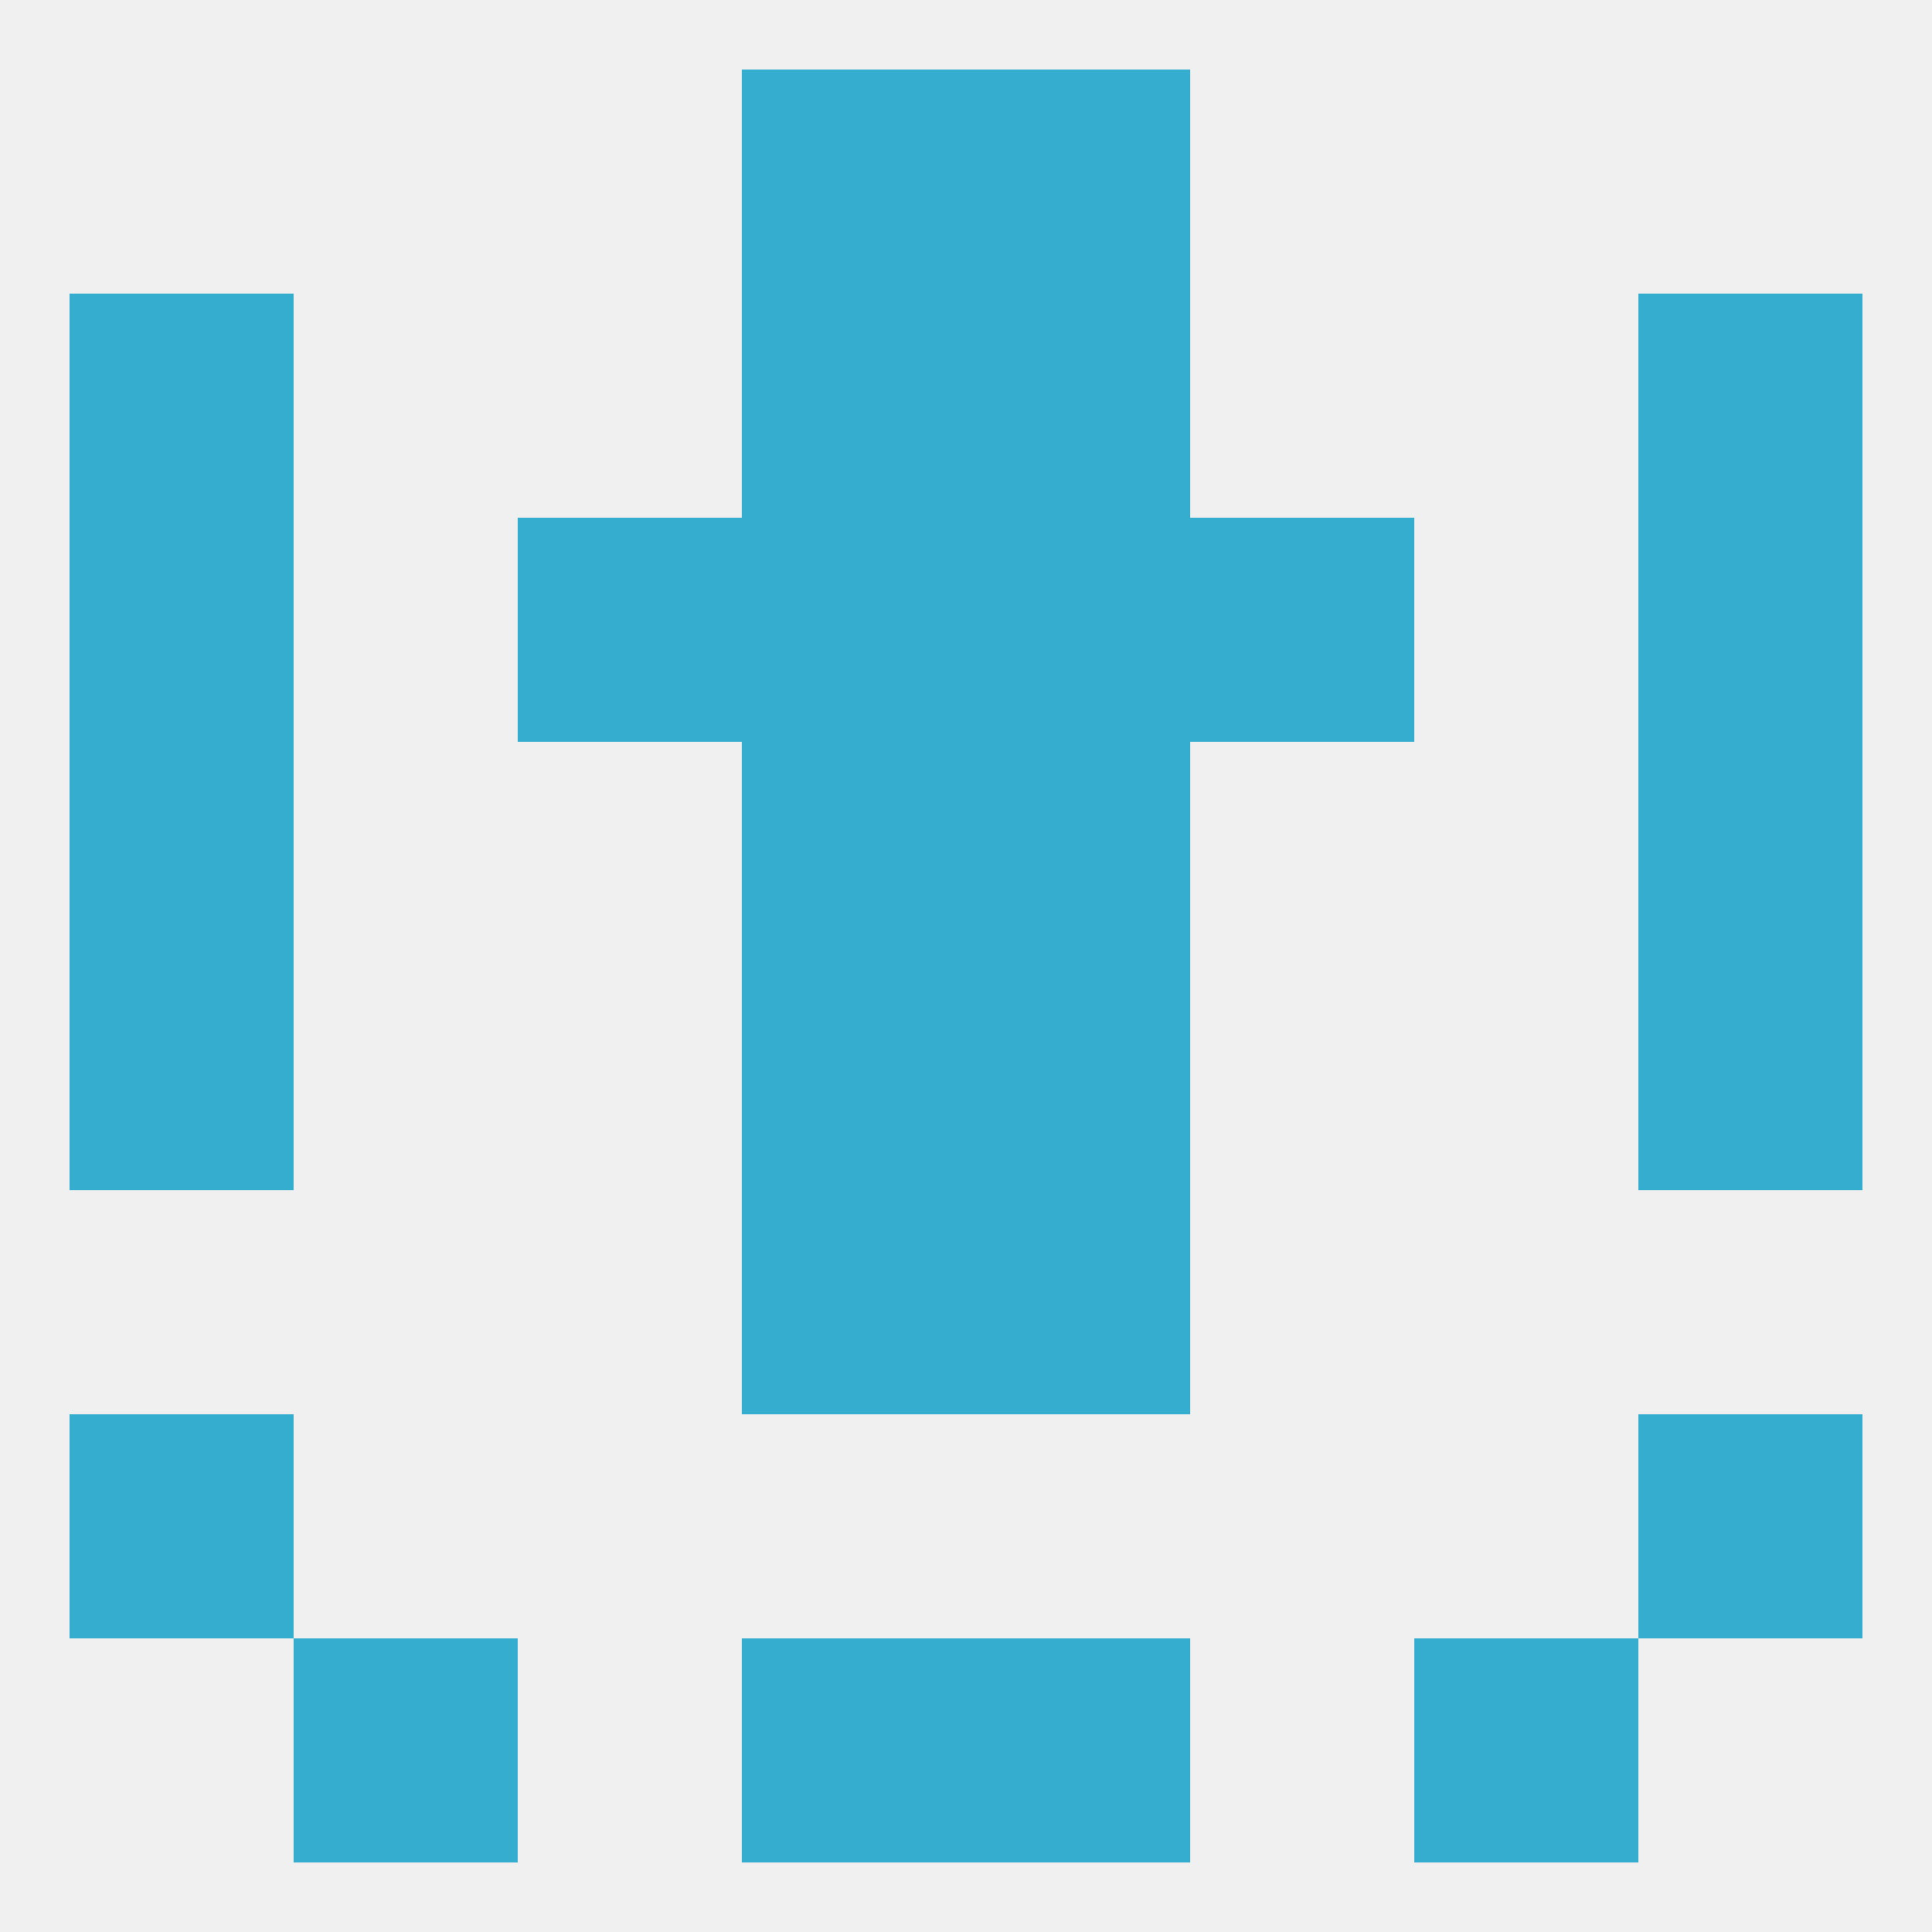 
<!--   <?xml version="1.0"?> -->
<svg version="1.1" baseprofile="full" xmlns="http://www.w3.org/2000/svg" xmlns:xlink="http://www.w3.org/1999/xlink" xmlns:ev="http://www.w3.org/2001/xml-events" width="250" height="250" viewBox="0 0 250 250" >
	<rect width="100%" height="100%" fill="rgba(240,240,240,255)"/>

	<rect x="96" y="9" width="29" height="29" fill="rgba(52,173,207,255)"/>
	<rect x="125" y="9" width="29" height="29" fill="rgba(52,173,207,255)"/>
	<rect x="96" y="212" width="29" height="29" fill="rgba(52,173,207,255)"/>
	<rect x="125" y="212" width="29" height="29" fill="rgba(52,173,207,255)"/>
	<rect x="38" y="212" width="29" height="29" fill="rgba(52,173,207,255)"/>
	<rect x="183" y="212" width="29" height="29" fill="rgba(52,173,207,255)"/>
	<rect x="96" y="154" width="29" height="29" fill="rgba(52,173,207,255)"/>
	<rect x="125" y="154" width="29" height="29" fill="rgba(52,173,207,255)"/>
	<rect x="9" y="183" width="29" height="29" fill="rgba(52,173,207,255)"/>
	<rect x="212" y="183" width="29" height="29" fill="rgba(52,173,207,255)"/>
	<rect x="125" y="125" width="29" height="29" fill="rgba(52,173,207,255)"/>
	<rect x="9" y="125" width="29" height="29" fill="rgba(52,173,207,255)"/>
	<rect x="212" y="125" width="29" height="29" fill="rgba(52,173,207,255)"/>
	<rect x="96" y="125" width="29" height="29" fill="rgba(52,173,207,255)"/>
	<rect x="9" y="96" width="29" height="29" fill="rgba(52,173,207,255)"/>
	<rect x="212" y="96" width="29" height="29" fill="rgba(52,173,207,255)"/>
	<rect x="96" y="96" width="29" height="29" fill="rgba(52,173,207,255)"/>
	<rect x="125" y="96" width="29" height="29" fill="rgba(52,173,207,255)"/>
	<rect x="67" y="67" width="29" height="29" fill="rgba(52,173,207,255)"/>
	<rect x="154" y="67" width="29" height="29" fill="rgba(52,173,207,255)"/>
	<rect x="96" y="67" width="29" height="29" fill="rgba(52,173,207,255)"/>
	<rect x="125" y="67" width="29" height="29" fill="rgba(52,173,207,255)"/>
	<rect x="9" y="67" width="29" height="29" fill="rgba(52,173,207,255)"/>
	<rect x="212" y="67" width="29" height="29" fill="rgba(52,173,207,255)"/>
	<rect x="125" y="38" width="29" height="29" fill="rgba(52,173,207,255)"/>
	<rect x="9" y="38" width="29" height="29" fill="rgba(52,173,207,255)"/>
	<rect x="212" y="38" width="29" height="29" fill="rgba(52,173,207,255)"/>
	<rect x="96" y="38" width="29" height="29" fill="rgba(52,173,207,255)"/>
</svg>